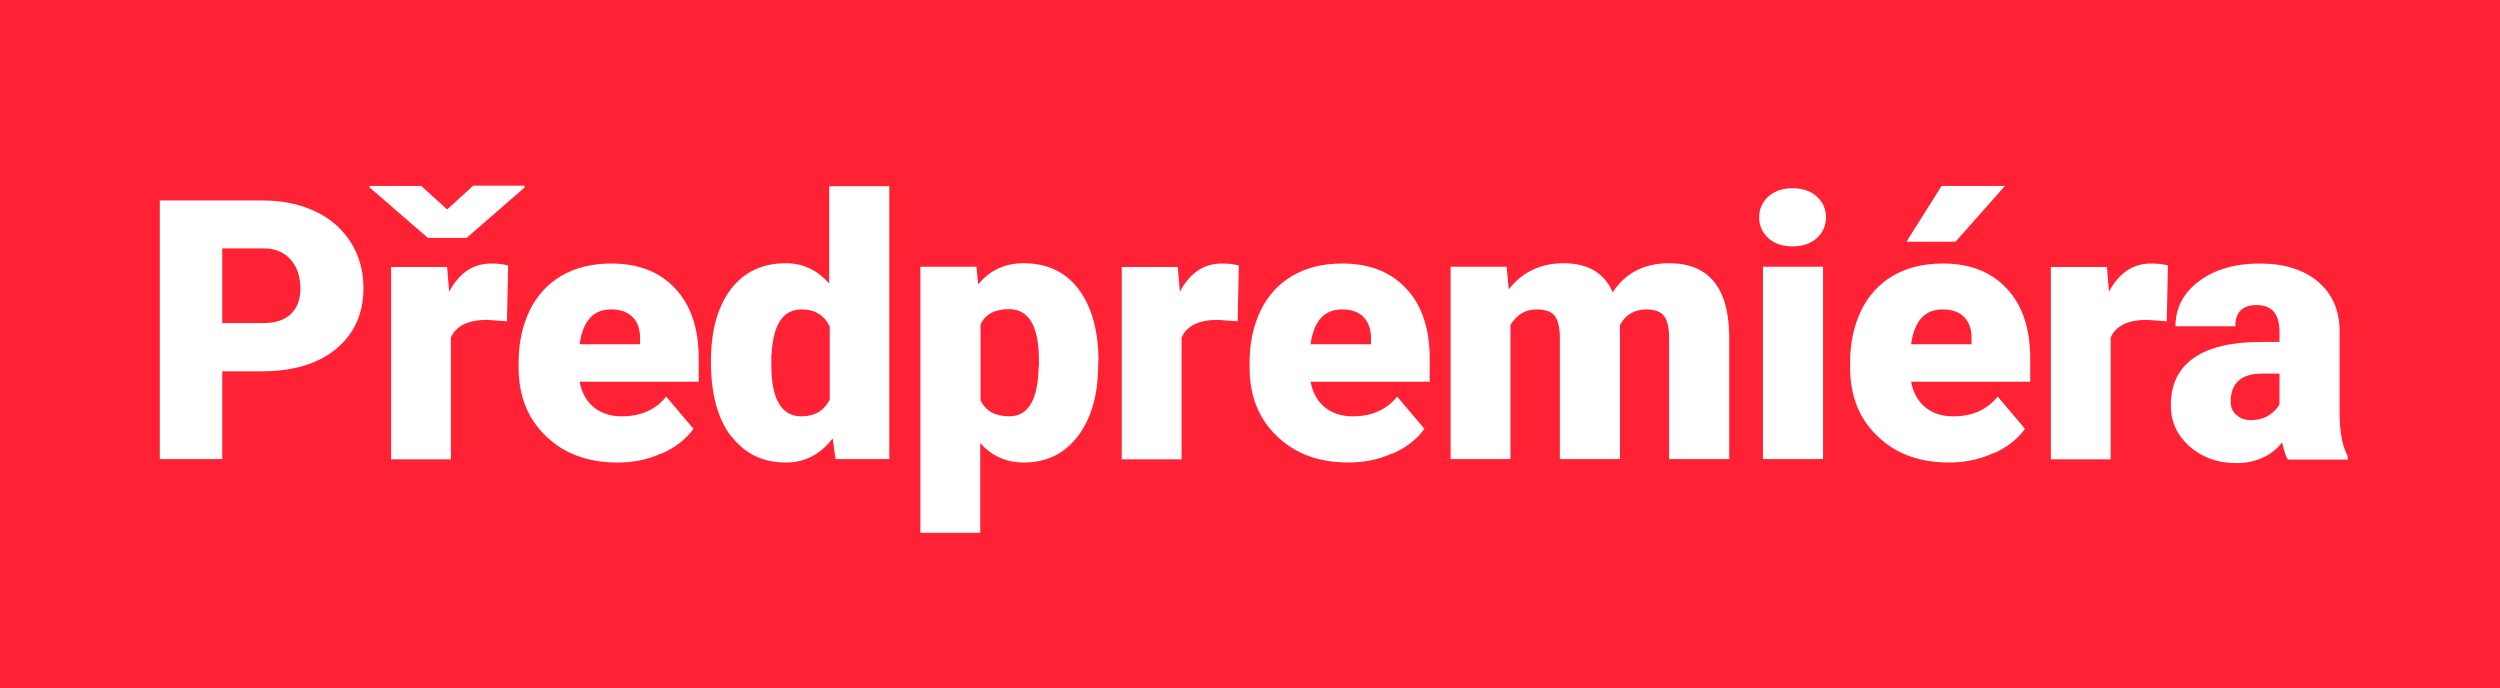 <?xml version="1.0" encoding="UTF-8"?><svg id="Layer_2" xmlns="http://www.w3.org/2000/svg" viewBox="0 0 86.05 23.68"><defs><style>.cls-1{fill:#ff2134;}.cls-1,.cls-2{stroke-width:0px;}.cls-2{fill:#fff;}</style></defs><g id="Layer_1-2"><rect class="cls-1" width="86.05" height="23.68"/><path class="cls-2" d="M76.97,14.28c-.13-.12-.19-.27-.19-.45,0-.64.36-.97,1.08-.97h.6v1.06c-.07.14-.2.26-.36.37-.17.11-.38.17-.64.17-.2,0-.36-.06-.48-.18M80.81,15.8v-.1c-.18-.32-.27-.79-.28-1.39v-2.93c-.01-.72-.26-1.28-.75-1.69-.49-.41-1.16-.62-2-.62s-1.54.2-2.08.6c-.54.4-.82.92-.82,1.56h2.06c0-.48.24-.73.73-.73.53,0,.79.3.79.92v.35h-.64c-1.01,0-1.78.18-2.31.55-.53.37-.79.91-.79,1.63,0,.57.22,1.04.65,1.42.44.38.97.57,1.59.57.68,0,1.21-.24,1.59-.71.06.26.12.46.2.59h2.06ZM74.62,9.14c-.16-.05-.36-.07-.58-.07-.62,0-1.1.32-1.45.97l-.07-.85h-1.93v6.62h2.06v-4.19c.18-.41.6-.61,1.25-.61l.68.05.04-1.91ZM65.63,8.32h1.68s1.7-1.92,1.7-1.92h-2.18l-1.21,1.92ZM67.61,10.92c.18.18.26.44.25.77v.16h-2.08c.11-.8.47-1.2,1.08-1.2.33,0,.58.09.75.27M68.61,15.61c.47-.21.83-.49,1.09-.85l-.94-1.11c-.37.46-.88.68-1.53.68-.4,0-.72-.11-.97-.32-.25-.21-.41-.5-.48-.87h4.1v-.8c0-1.03-.27-1.84-.81-2.41-.54-.58-1.27-.86-2.2-.86-.66,0-1.23.14-1.71.42-.48.28-.85.68-1.1,1.2-.25.52-.38,1.11-.38,1.79v.17c0,.97.31,1.76.94,2.36.63.61,1.45.91,2.46.91.54,0,1.05-.1,1.52-.32M60.87,8.2c.21.19.49.28.83.28s.61-.09.83-.28c.21-.19.32-.43.32-.72s-.11-.53-.32-.72c-.21-.19-.49-.28-.83-.28s-.61.09-.83.28c-.21.19-.32.43-.32.72s.11.53.32.72M62.75,9.18h-2.07v6.62h2.07v-6.62ZM49.93,9.18v6.62h2.06v-4.61c.21-.36.51-.54.9-.54.31,0,.52.08.63.23.11.15.17.41.17.75v4.17h2.07v-4.61c.19-.36.5-.54.9-.54.3,0,.51.08.62.23.11.15.17.4.17.74v4.18h2.07v-4.31c-.04-1.62-.73-2.43-2.07-2.43-.85,0-1.5.33-1.94,1-.29-.67-.86-1-1.69-1-.79,0-1.42.3-1.89.9l-.07-.78h-1.93ZM46.94,10.92c.17.18.26.44.25.77v.16h-2.08c.11-.8.47-1.2,1.08-1.2.33,0,.58.09.75.27M47.94,15.61c.47-.21.83-.49,1.09-.85l-.94-1.11c-.37.46-.88.68-1.53.68-.39,0-.72-.11-.97-.32-.25-.21-.41-.5-.48-.87h4.1v-.8c0-1.03-.27-1.84-.81-2.41-.54-.58-1.27-.86-2.2-.86-.66,0-1.23.14-1.71.42-.48.28-.85.68-1.1,1.2-.25.52-.38,1.11-.38,1.79v.17c0,.97.31,1.76.94,2.36.63.61,1.45.91,2.46.91.54,0,1.05-.1,1.52-.32M42.64,9.14c-.16-.05-.36-.07-.58-.07-.62,0-1.1.32-1.45.97l-.07-.85h-1.93v6.62h2.06v-4.19c.18-.41.6-.61,1.25-.61l.68.05.04-1.91ZM35.75,12.63c-.02,1.13-.36,1.7-1.01,1.7-.48,0-.81-.18-.99-.55v-2.61c.16-.35.49-.53.98-.53.68,0,1.03.59,1.03,1.76v.22ZM37.81,12.44c0-1.05-.23-1.88-.68-2.48-.45-.6-1.09-.9-1.9-.9-.64,0-1.16.24-1.56.73l-.06-.61h-1.93v9.16h2.06v-3.09c.39.44.89.67,1.5.67.79,0,1.41-.31,1.87-.92.46-.61.69-1.43.69-2.46v-.1ZM26.56,12.19c.05-1.03.4-1.54,1.03-1.54.46,0,.78.2.97.59v2.52c-.2.38-.52.57-.98.57-.68,0-1.03-.59-1.03-1.76v-.38ZM25.18,15.02c.46.6,1.08.9,1.87.9.65,0,1.19-.28,1.61-.83l.1.71h1.85V6.41h-2.07v3.35c-.4-.46-.9-.7-1.49-.7-.81,0-1.44.3-1.9.9-.45.6-.68,1.43-.68,2.48,0,1.11.23,1.97.69,2.57M21.78,10.92c.18.18.26.44.25.77v.16h-2.08c.11-.8.47-1.2,1.08-1.2.33,0,.58.09.75.27M22.78,15.61c.47-.21.83-.49,1.09-.85l-.94-1.11c-.37.46-.88.68-1.53.68-.39,0-.72-.11-.97-.32s-.41-.5-.48-.87h4.1v-.8c0-1.03-.27-1.84-.81-2.41-.54-.58-1.27-.86-2.2-.86-.66,0-1.23.14-1.71.42-.48.28-.85.68-1.1,1.2-.25.52-.38,1.11-.38,1.79v.17c0,.97.31,1.76.94,2.36.63.61,1.45.91,2.47.91.54,0,1.05-.1,1.52-.32M14.49,6.4h-1.77v.05l2.01,1.74h1.33l1.99-1.73v-.07h-1.76l-.9.82-.9-.82ZM17.48,9.14c-.16-.05-.35-.07-.57-.07-.62,0-1.1.32-1.45.97l-.07-.85h-1.93v6.62h2.06v-4.19c.18-.41.6-.61,1.25-.61l.68.05.04-1.91ZM7.65,8.55h1.43c.39,0,.69.13.92.38.22.25.34.58.34,1,0,.38-.11.67-.33.88-.22.21-.54.31-.95.31h-1.41v-2.57ZM9.02,12.78c1.08,0,1.94-.26,2.56-.78.62-.52.93-1.21.93-2.08,0-.59-.14-1.11-.43-1.57-.29-.46-.69-.82-1.22-1.07-.52-.25-1.13-.38-1.81-.38h-3.55v8.9h2.15v-3.02h1.37Z"/></g></svg>